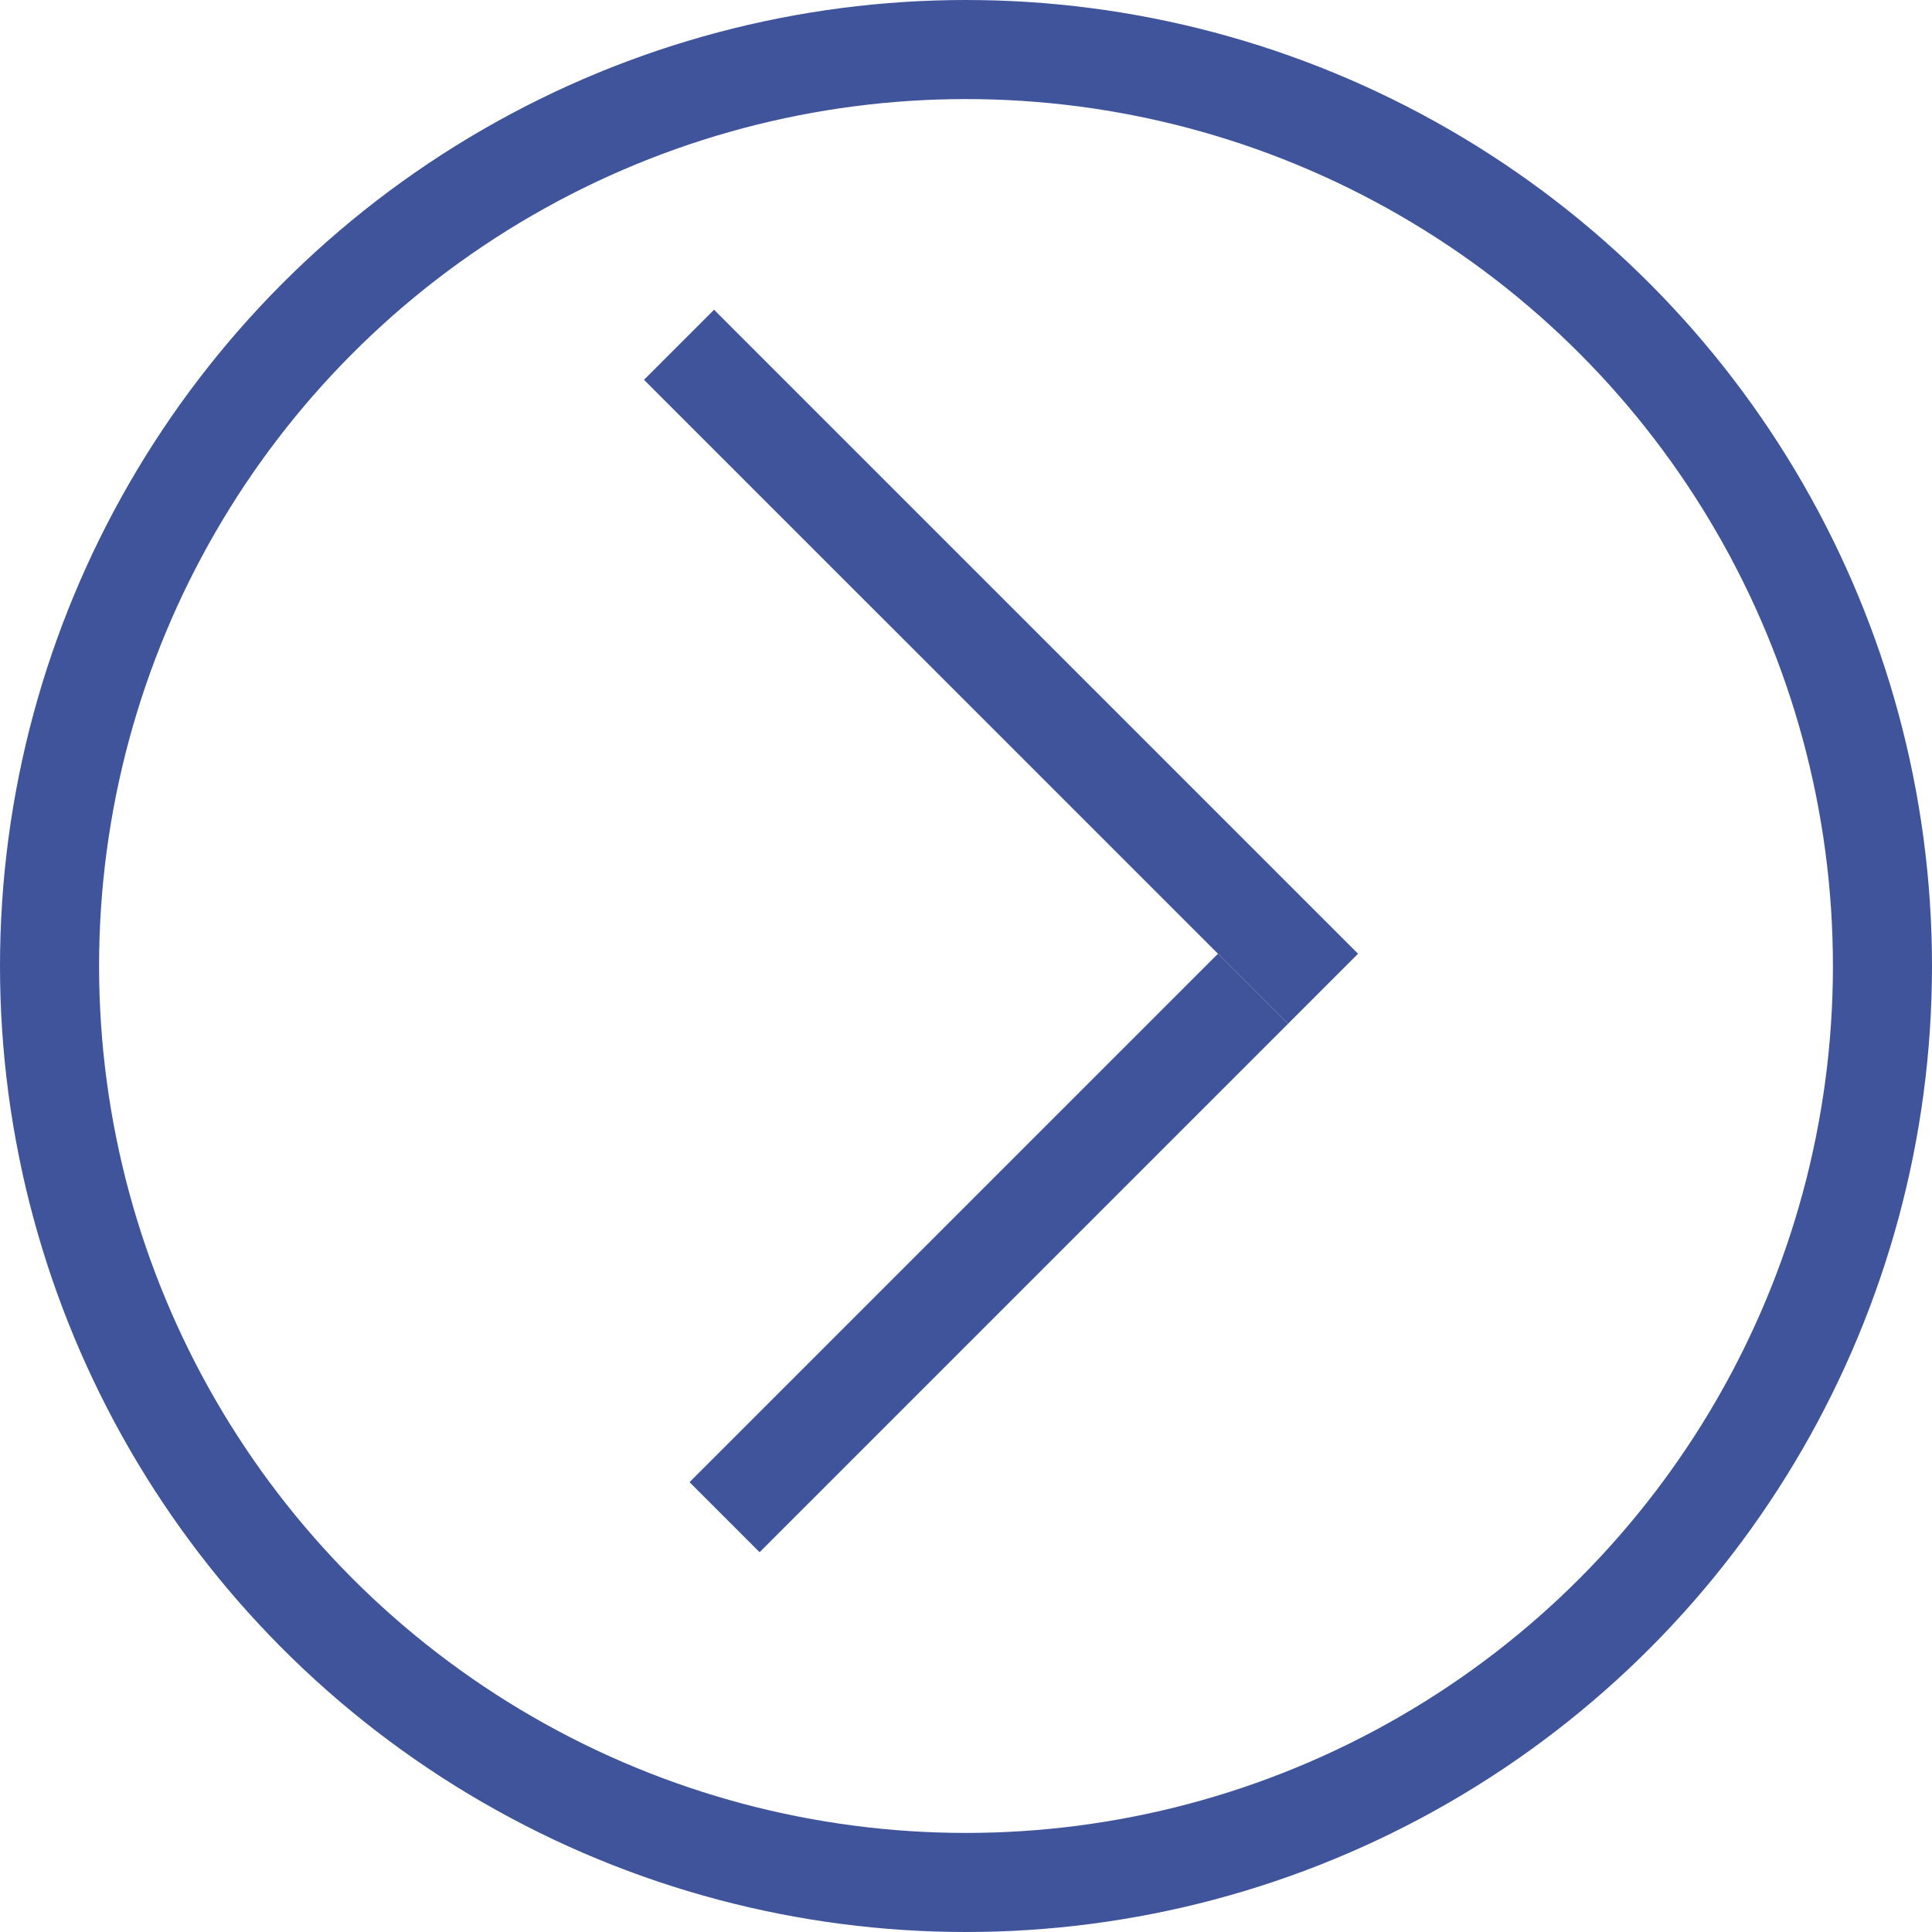 <?xml version="1.0" encoding="UTF-8"?> <svg xmlns="http://www.w3.org/2000/svg" width="117" height="117" viewBox="0 0 117 117" fill="none"> <circle cx="58.5" cy="58.5" r="55.5" stroke="#40549C" stroke-width="6"></circle> <line x1="41.121" y1="20.879" x2="80.121" y2="59.879" stroke="#40549C" stroke-width="6"></line> <line x1="43.879" y1="91.879" x2="75.879" y2="59.879" stroke="#40549C" stroke-width="6"></line> </svg> 